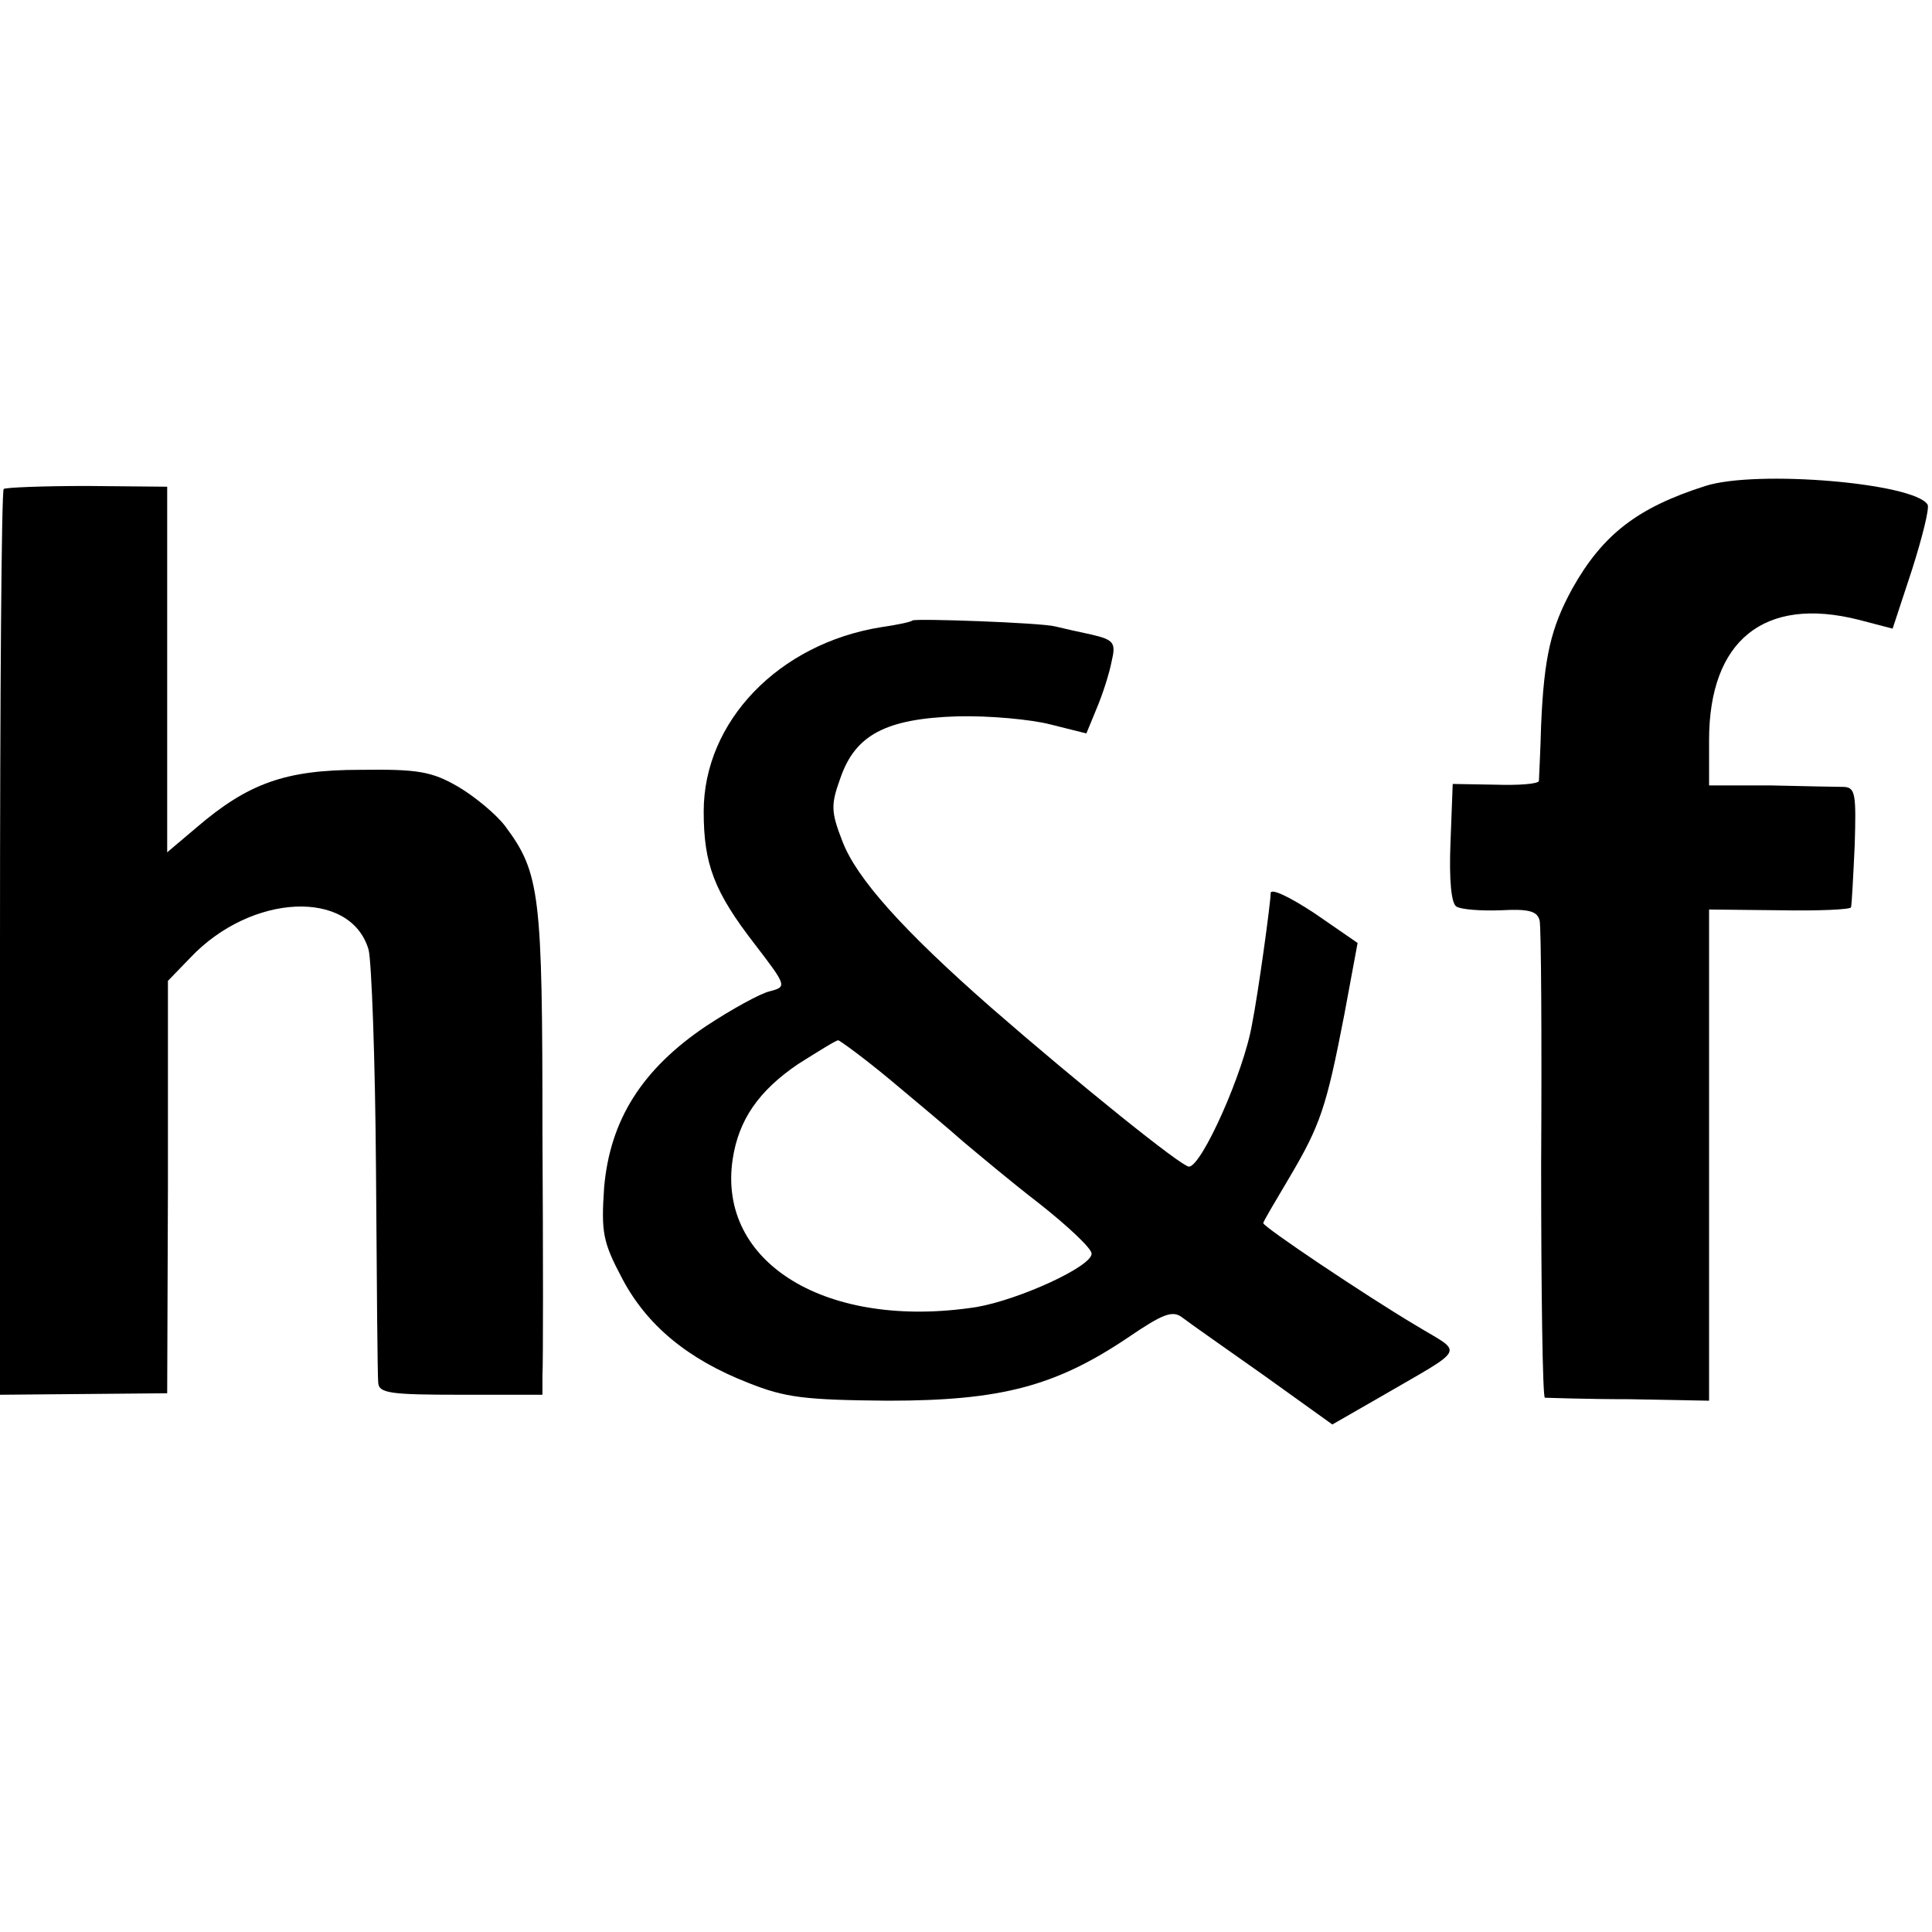 <?xml version="1.0" standalone="no"?>
<!DOCTYPE svg PUBLIC "-//W3C//DTD SVG 20010904//EN"
 "http://www.w3.org/TR/2001/REC-SVG-20010904/DTD/svg10.dtd">
<svg version="1.0" xmlns="http://www.w3.org/2000/svg"
 width="260pt" height="260pt" viewBox="0 0 260 260"
 preserveAspectRatio="xMidYMid meet">
<g transform="translate(0,260) scale(0.1,-0.1)"
fill="#000000" stroke="none">
<path d="M2295 1946 c-91 -29 -138 -65 -179 -138 -29 -53 -38 -92 -42 -183 -1
-38 -3 -73 -3 -76 -1 -4 -27 -6 -58 -5 l-58 1 -3 -79 c-2 -50 1 -82 8 -86 6
-4 33 -6 60 -5 37 2 49 -1 52 -14 2 -9 3 -157 2 -328 0 -172 2 -313 5 -314 3
0 54 -2 114 -2 l107 -2 0 331 0 330 95 -1 c52 -1 96 1 96 4 1 3 3 41 5 84 2
67 1 77 -14 78 -9 0 -54 1 -99 2 l-83 0 0 61 c0 134 74 194 201 162 l46 -12
26 79 c14 44 24 84 21 88 -18 29 -230 47 -299 25z"/>
<path d="M5 1942 c-3 -3 -5 -278 -5 -612 l0 -607 113 1 112 1 1 278 0 277 30
31 c82 87 216 93 240 11 4 -15 9 -148 10 -297 1 -148 2 -277 3 -286 1 -14 17
-16 111 -16 l110 0 0 26 c1 14 1 161 0 327 0 320 -3 349 -50 412 -12 16 -41
40 -63 53 -36 21 -55 24 -132 23 -101 0 -151 -18 -221 -78 l-39 -33 0 246 0
246 -108 1 c-59 0 -109 -2 -112 -4z"/>
<path d="M1228 1765 c-2 -2 -21 -6 -42 -9 -138 -22 -239 -127 -239 -248 0 -71
14 -108 69 -179 43 -56 43 -57 20 -63 -13 -3 -51 -24 -86 -47 -86 -58 -129
-126 -137 -217 -4 -60 -2 -73 24 -122 33 -63 88 -109 170 -141 50 -20 76 -23
188 -24 151 0 225 19 323 85 47 32 60 37 73 27 9 -7 59 -42 110 -78 l92 -66
61 35 c122 71 116 59 52 98 -69 41 -206 133 -206 138 0 2 16 29 35 61 42 71
50 95 74 219 l18 97 -58 40 c-35 23 -59 34 -59 27 0 -13 -17 -136 -25 -176
-11 -65 -68 -192 -85 -192 -10 0 -149 112 -265 213 -121 106 -182 175 -201
224 -16 41 -16 50 -3 86 20 58 61 80 158 83 42 1 98 -4 125 -11 l48 -12 14 34
c8 19 17 47 20 63 6 25 3 29 -27 36 -19 4 -41 9 -49 11 -19 5 -188 11 -192 8z
m-29 -619 c36 -30 80 -67 98 -83 18 -15 63 -53 102 -83 38 -30 70 -60 70 -67
1 -17 -97 -62 -155 -72 -201 -31 -349 59 -328 199 8 53 35 92 88 128 27 17 51
32 54 32 2 0 35 -24 71 -54z"/>
</g>
</svg>
